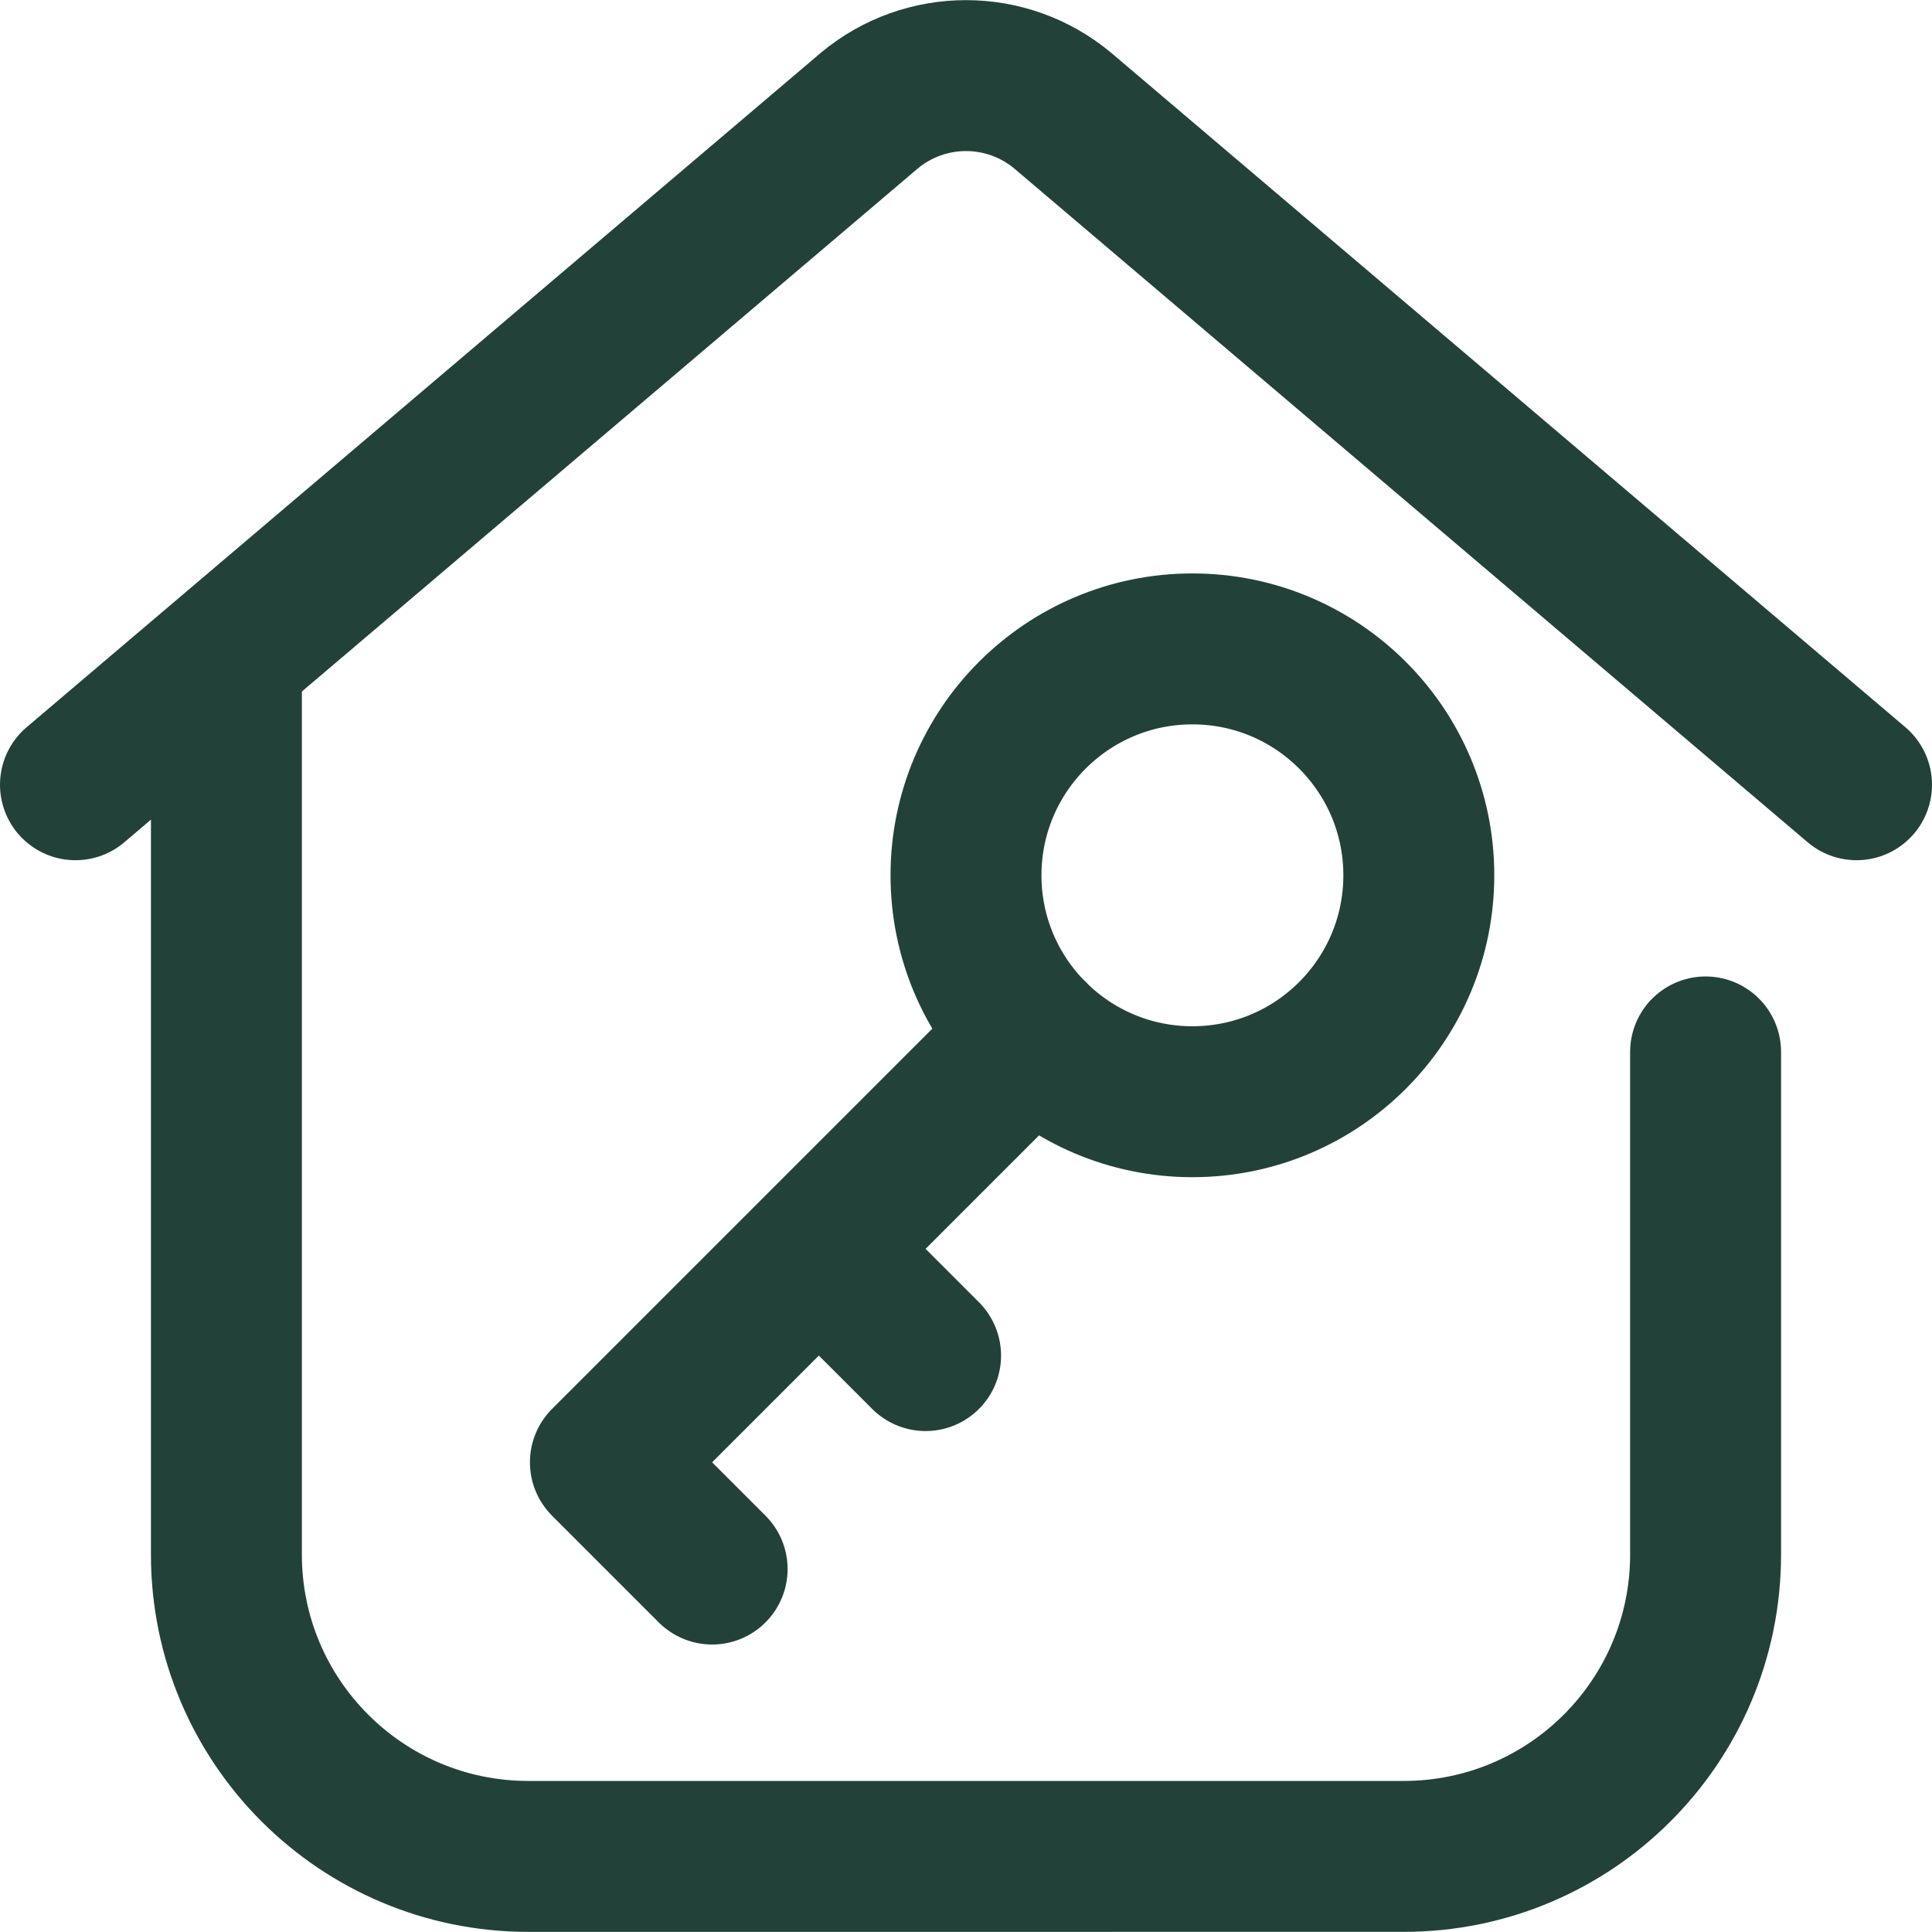 <svg xmlns="http://www.w3.org/2000/svg" version="1.1" xmlns:xlink="http://www.w3.org/1999/xlink" width="512" height="512" x="0" y="0" viewBox="0 0 512 512" style="enable-background:new 0 0 512 512" xml:space="preserve" class=""><g><path d="M20 207.966 230.393 29.305c14.834-12.362 36.381-12.362 51.215 0L492 207.966" style="stroke-width:40;stroke-linecap:round;stroke-linejoin:round;stroke-miterlimit:10;" fill="none" stroke="#224239" stroke-width="40" stroke-linecap="round" stroke-linejoin="round" stroke-miterlimit="10" data-original="#000000" opacity="1" class=""></path><path d="M452 278.773v133.193c0 44.183-35.817 80-80 80H140c-44.183 0-80-35.817-80-80V174.633" style="stroke-width:40;stroke-linecap:round;stroke-linejoin:round;stroke-miterlimit:10;" fill="none" stroke="#224239" stroke-width="40" stroke-linecap="round" stroke-linejoin="round" stroke-miterlimit="10" data-original="#000000" opacity="1" class=""></path><circle cx="316" cy="231.966" r="60" style="stroke-width:40;stroke-linecap:round;stroke-linejoin:round;stroke-miterlimit:10;" fill="none" stroke="#224239" stroke-width="40" stroke-linecap="round" stroke-linejoin="round" stroke-miterlimit="10" data-original="#000000" opacity="1" class=""></circle><path d="M273.574 274.392 160.437 387.529l28.284 28.285M245.289 359.245l-28.284-28.284" style="stroke-width:40;stroke-linecap:round;stroke-linejoin:round;stroke-miterlimit:10;" fill="none" stroke="#224239" stroke-width="40" stroke-linecap="round" stroke-linejoin="round" stroke-miterlimit="10" data-original="#000000" opacity="1" class=""></path></g></svg>